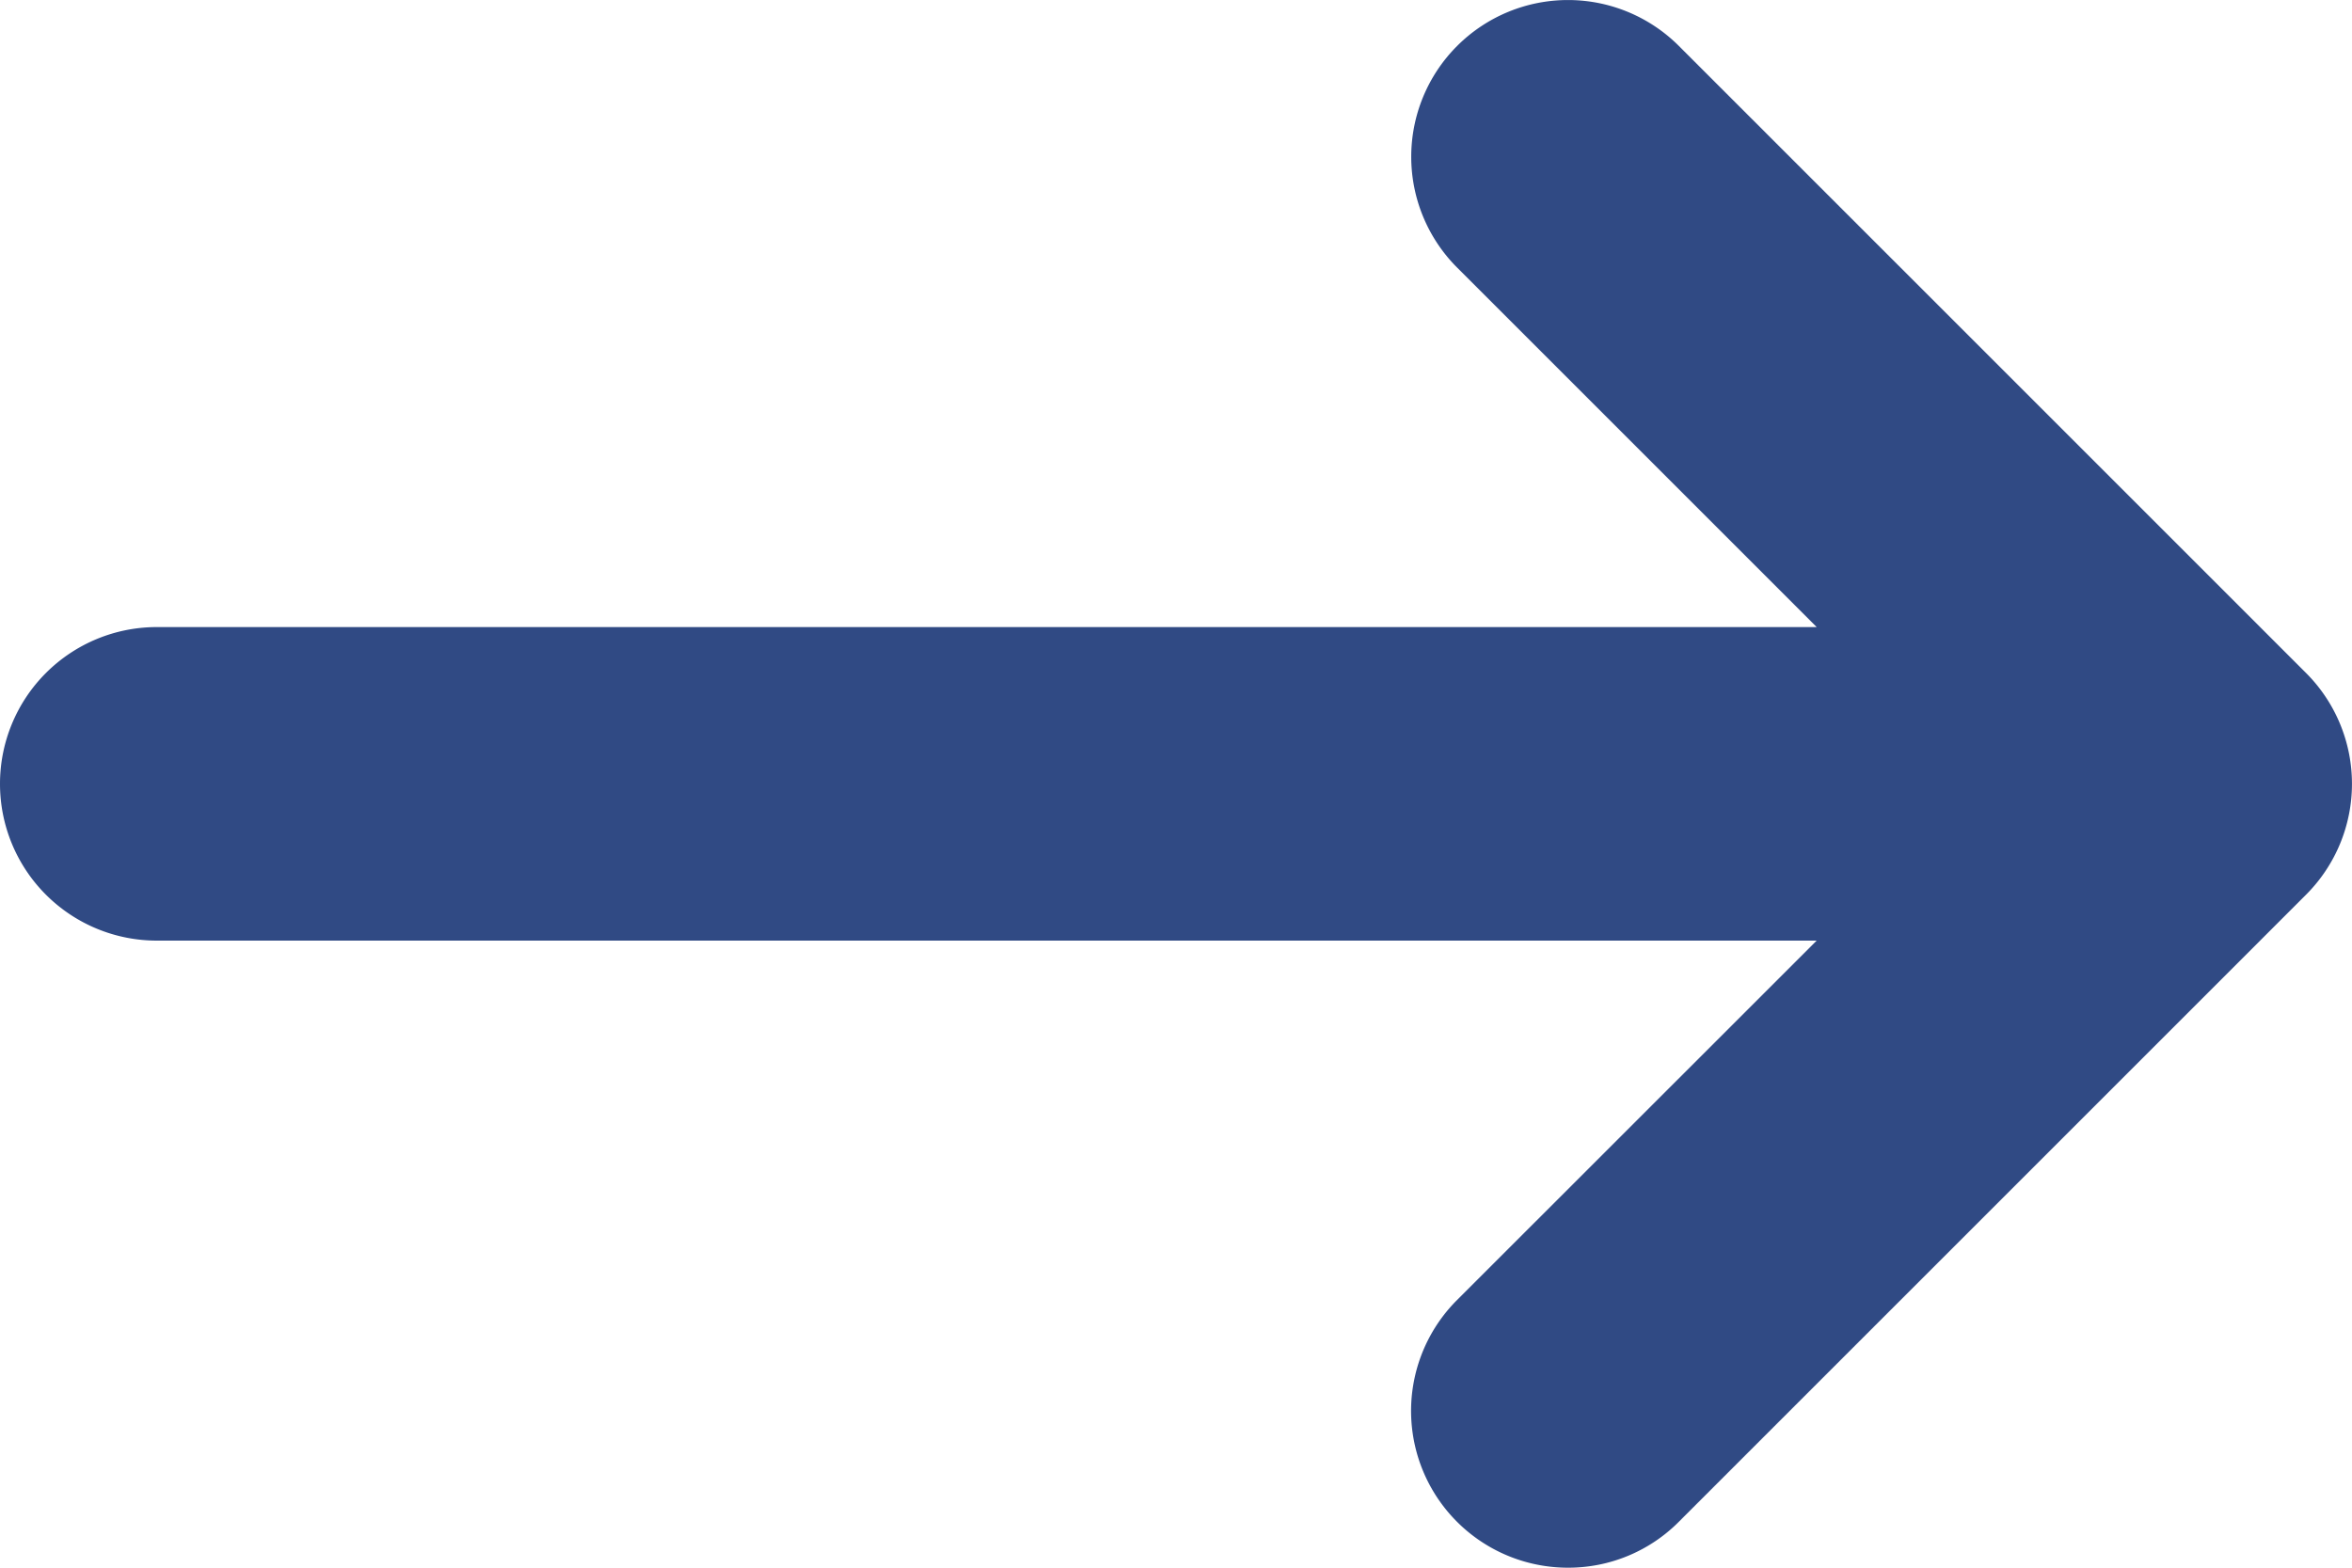 <svg xmlns="http://www.w3.org/2000/svg" width="15" height="10" viewBox="0 0 15 10"><path data-name="Fill 1" d="M10 10a1 1 0 0 1-.707-1.708L11.586 6H1a1 1 0 0 1 0-2h10.586L9.293 1.707a1 1 0 0 1 0-1.414 1 1 0 0 1 1.414 0l4 4a1 1 0 0 1 0 1.414l-4 4A.993.993 0 0 1 10 10" fill="#304a84"/></svg>